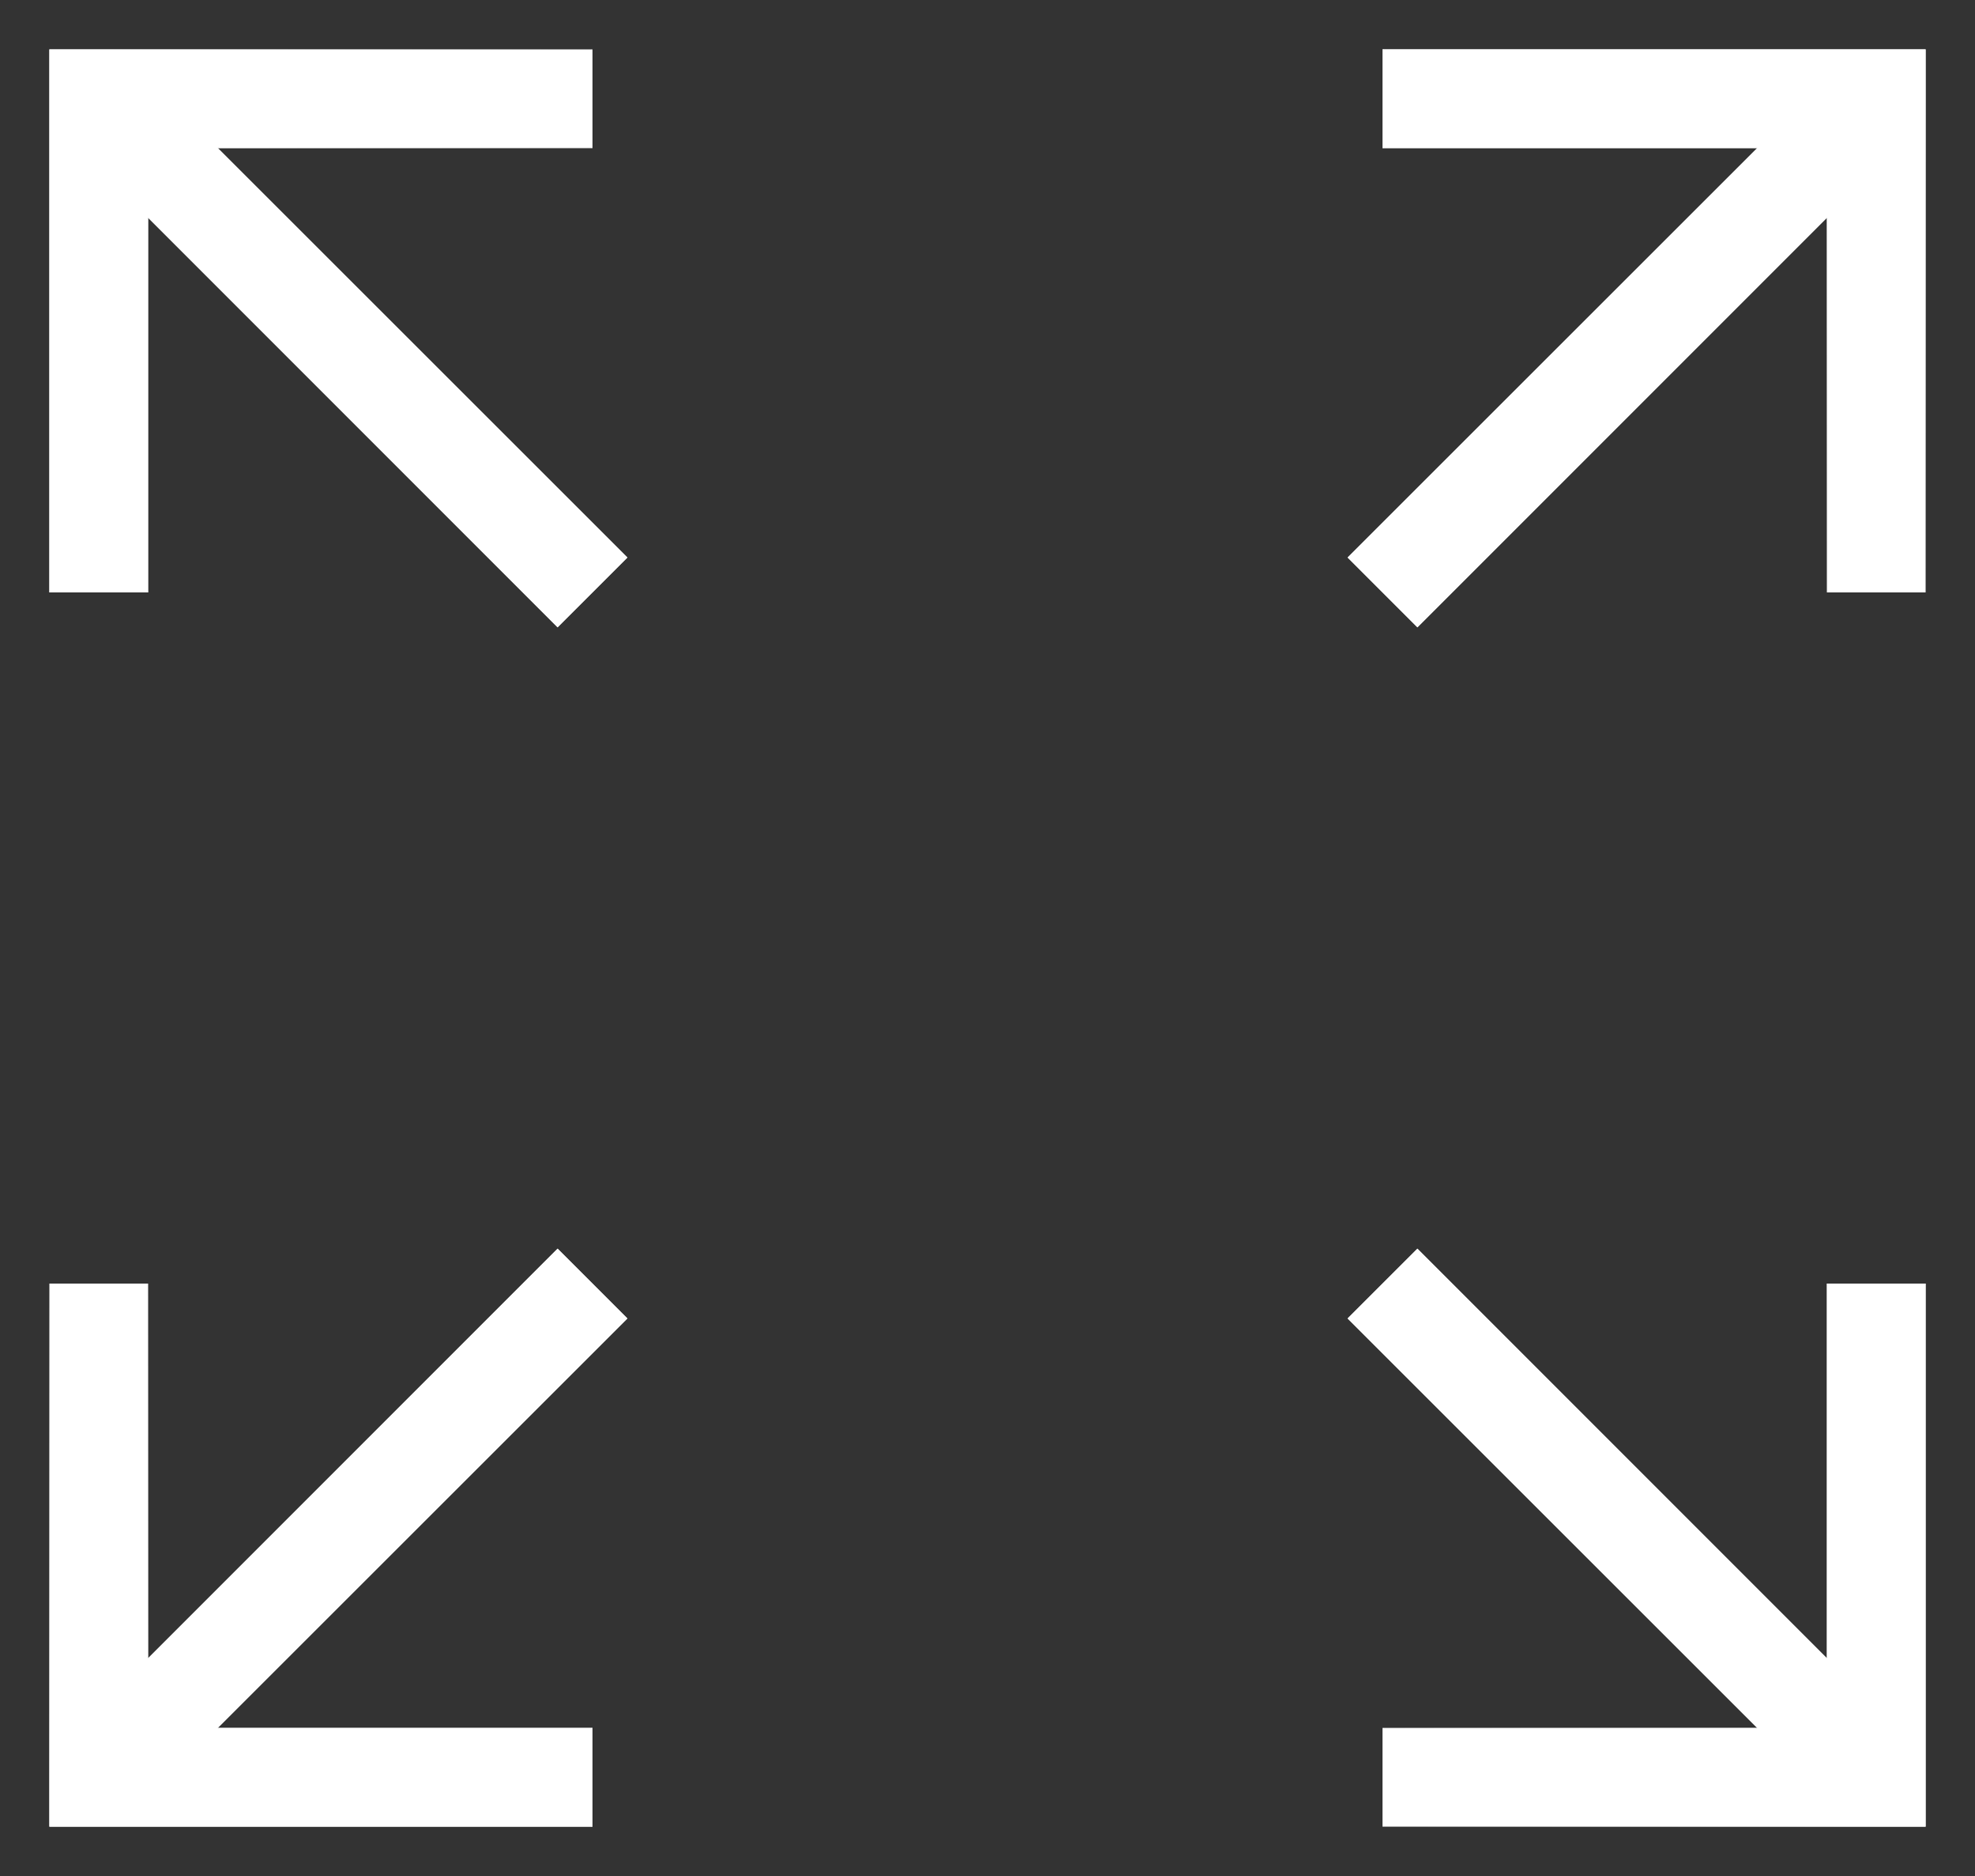 <?xml version="1.0" encoding="UTF-8"?>
<svg width="20px" height="19px" viewBox="0 0 20 19" version="1.1" xmlns="http://www.w3.org/2000/svg" xmlns:xlink="http://www.w3.org/1999/xlink">
    <rect x="0" y="0" width="20" height="19" fill="#333333" stroke="none"/>
    <title>ICO / Full@1,5x</title>
    <defs>
        <linearGradient x1="50%" y1="3.06161713e-15%" x2="50%" y2="100%" id="linearGradient-1">
            <stop stop-color="#FFFFFF" offset="0%"></stop>
            <stop stop-color="#FFFFFF" stop-opacity="0" offset="100%"></stop>
        </linearGradient>
        <path d="M5,-3.67558641e-07 L5.86114766e-07,5" id="path-2"></path>
        <linearGradient x1="50%" y1="3.06161713e-15%" x2="50%" y2="100%" id="linearGradient-3">
            <stop stop-color="#FFFFFF" offset="0%"></stop>
            <stop stop-color="#FFFFFF" stop-opacity="0" offset="100%"></stop>
        </linearGradient>
        <path d="M1.06295192e-06,1.09278517e-07 L5,1.09278517e-07 L5,5" id="path-4"></path>
        <linearGradient x1="50%" y1="3.06161713e-15%" x2="50%" y2="100%" id="linearGradient-5">
            <stop stop-color="#FFFFFF" offset="0%"></stop>
            <stop stop-color="#FFFFFF" stop-opacity="0" offset="100%"></stop>
        </linearGradient>
        <path d="M5,4.76837158e-07 L0,5" id="path-6"></path>
        <path d="M2.58280124e-07,2.18557034e-07 L5,2.18557034e-07 L5,5" id="path-7"></path>
        <linearGradient x1="50%" y1="3.06161713e-15%" x2="50%" y2="100%" id="linearGradient-8">
            <stop stop-color="#FFFFFF" offset="0%"></stop>
            <stop stop-color="#FFFFFF" stop-opacity="0" offset="100%"></stop>
        </linearGradient>
        <path d="M5,5.86115675e-07 L-1.09279426e-07,5" id="path-9"></path>
        <path d="M8.04671799e-07,6.95551989e-08 L5,6.95551989e-08 L5,5" id="path-10"></path>
        <path d="M5,2.58280352e-07 L6.95394192e-07,5" id="path-11"></path>
        <path d="M0,0 L5,0 L5,5" id="path-12"></path>
    </defs>
    <g id="Symbols" stroke="none" stroke-width="1" fill="none" fill-rule="evenodd" stroke-dasharray="0,0">
        <g id="Gallery-/-Big-2" transform="translate(-958, -626)">
            <g id="DIDA-GALLERY" transform="translate(0, 612)">
                <g id="ICO-/-Full" transform="translate(959, 15)">
                    <g id="Group-67">
                        <g id="Vector-7" transform="translate(2.5, 2.5) scale(-1, -1) rotate(-90) translate(-2.5, -2.5) ">
                            <use stroke="#FFFFFF" xlink:href="#path-2"></use>
                            <use stroke="url(#linearGradient-1)" xlink:href="#path-2"></use>
                        </g>
                        <g id="Rectangle-149" transform="translate(2.5, 2.5) scale(-1, -1) rotate(90) translate(-2.5, -2.5) ">
                            <use stroke="#FFFFFF" xlink:href="#path-4"></use>
                            <use stroke="url(#linearGradient-3)" xlink:href="#path-4"></use>
                        </g>
                    </g>
                    <g id="Group-69" transform="translate(0, 12)">
                        <g id="Vector-7" transform="translate(2.5, 2.5) rotate(-0) translate(-2.5, -2.5) ">
                            <use stroke="#FFFFFF" xlink:href="#path-6"></use>
                            <use stroke="url(#linearGradient-5)" xlink:href="#path-6"></use>
                        </g>
                        <g id="Rectangle-149" transform="translate(2.5, 2.5) rotate(180) translate(-2.5, -2.5) ">
                            <use stroke="#FFFFFF" xlink:href="#path-7"></use>
                            <use stroke="url(#linearGradient-5)" xlink:href="#path-7"></use>
                        </g>
                    </g>
                    <g id="Group-70" transform="translate(13, 12)">
                        <g id="Vector-7" transform="translate(2.5, 2.5) scale(-1, -1) rotate(90) translate(-2.5, -2.5) ">
                            <use stroke="#FFFFFF" xlink:href="#path-9"></use>
                            <use stroke="url(#linearGradient-8)" xlink:href="#path-9"></use>
                        </g>
                        <g id="Rectangle-149" transform="translate(2.5, 2.5) scale(-1, -1) rotate(-90) translate(-2.5, -2.5) ">
                            <use stroke="#FFFFFF" xlink:href="#path-10"></use>
                            <use stroke="url(#linearGradient-5)" xlink:href="#path-10"></use>
                        </g>
                    </g>
                    <g id="Group-68" transform="translate(13, 0)">
                        <g id="Vector-7" transform="translate(2.5, 2.5) rotate(-180) translate(-2.5, -2.5) ">
                            <use stroke="#FFFFFF" xlink:href="#path-11"></use>
                            <use stroke="url(#linearGradient-3)" xlink:href="#path-11"></use>
                        </g>
                        <g id="Rectangle-149">
                            <use stroke="#FFFFFF" xlink:href="#path-12"></use>
                            <use stroke="url(#linearGradient-5)" xlink:href="#path-12"></use>
                        </g>
                    </g>
                </g>
            </g>
        </g>
    </g>
</svg>